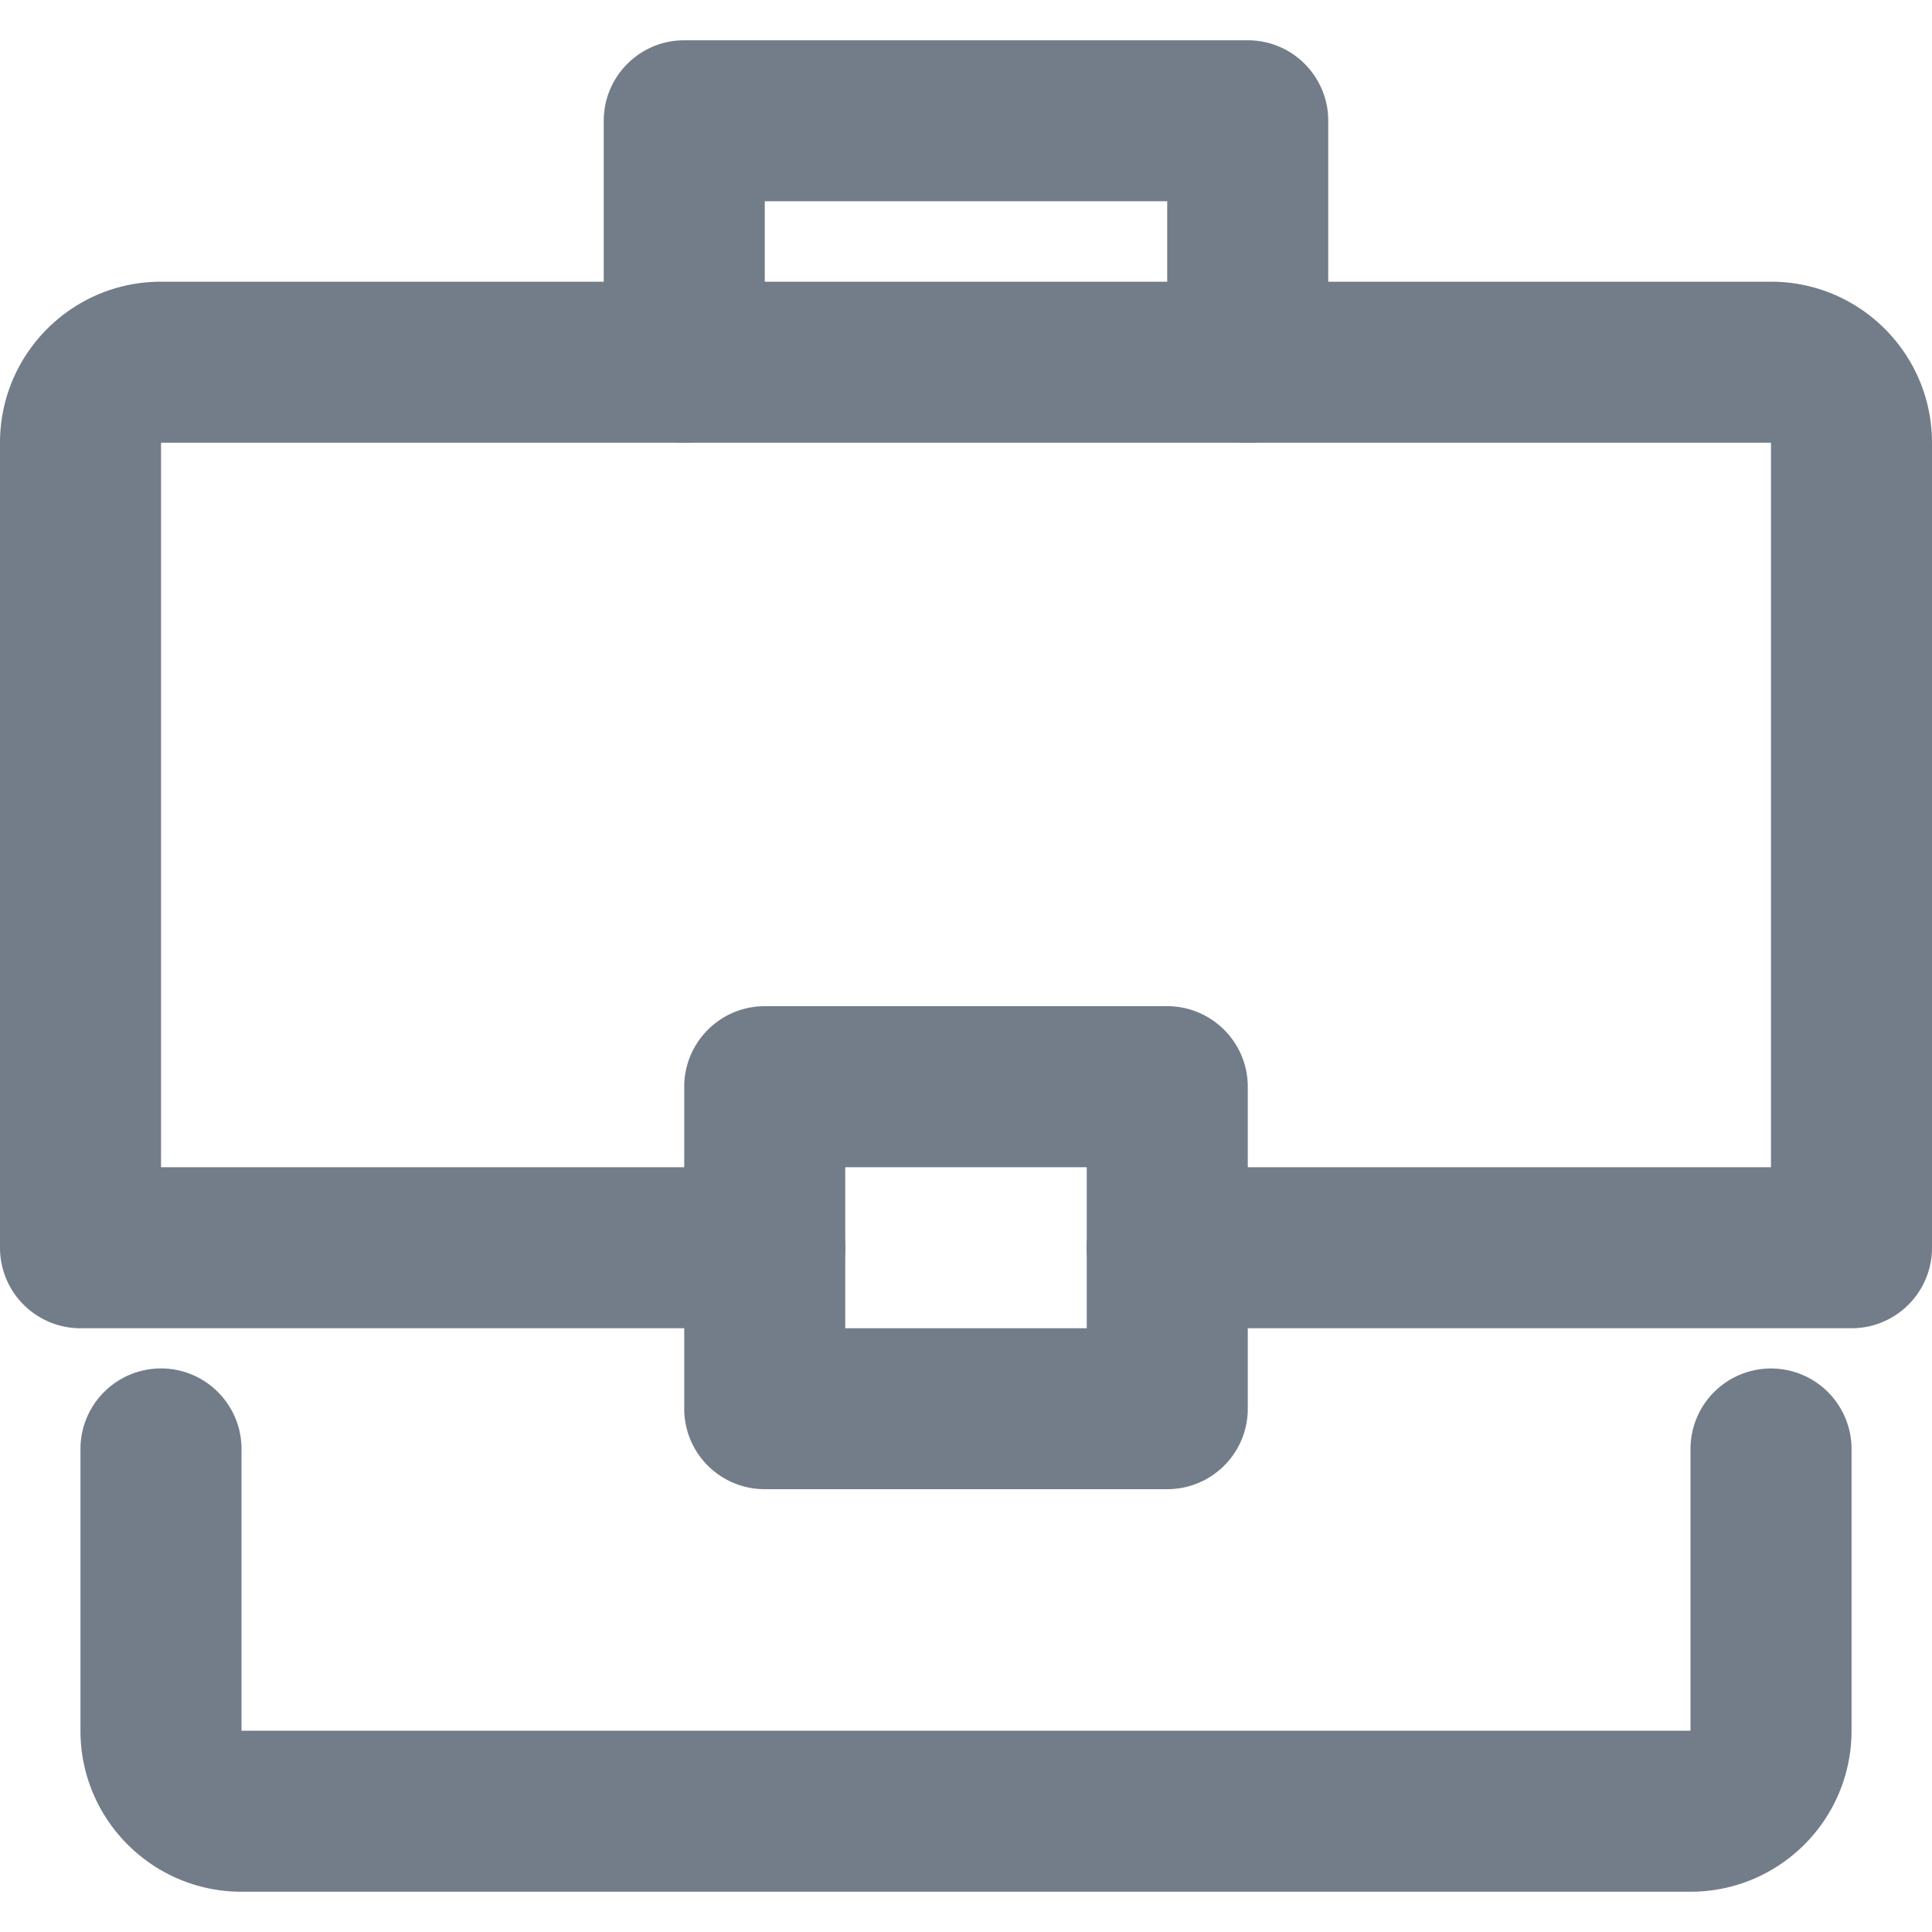 <svg width="20" height="20" fill="none" xmlns="http://www.w3.org/2000/svg"><g clip-path="url(#clip0)" fill-rule="evenodd" clip-rule="evenodd" fill="#737D89"><path d="M6.25 1.25c0-.46.373-.833.833-.833h5.834c.46 0 .833.373.833.833v2.5a.833.833 0 01-1.667 0V2.083H7.917V3.75a.833.833 0 01-1.667 0v-2.5z"/><path d="M0 4.583c0-.92.746-1.667 1.667-1.667h16.666c.921 0 1.667.747 1.667 1.667v8.334c0 .46-.373.833-.833.833h-7.084a.833.833 0 010-1.667h6.25v-7.5H1.667v7.5h6.25a.833.833 0 010 1.667H.833A.833.833 0 010 12.916V4.583zm1.667 9.583c.46 0 .833.374.833.834v2.916h15V15a.833.833 0 011.667 0v2.916c0 .921-.746 1.667-1.667 1.667h-15c-.92 0-1.667-.746-1.667-1.666V15c0-.46.373-.834.834-.834z"/><path d="M7.083 11.25c0-.46.373-.834.834-.834h4.166c.46 0 .834.374.834.834v3.333c0 .46-.373.833-.834.833H7.917a.833.833 0 01-.834-.833V11.25zm1.667.833v1.667h2.5v-1.667h-2.5z"/></g><defs><clipPath id="clip0"><path fill="#fff" d="M0 0h20v20H0z"/></clipPath></defs></svg>